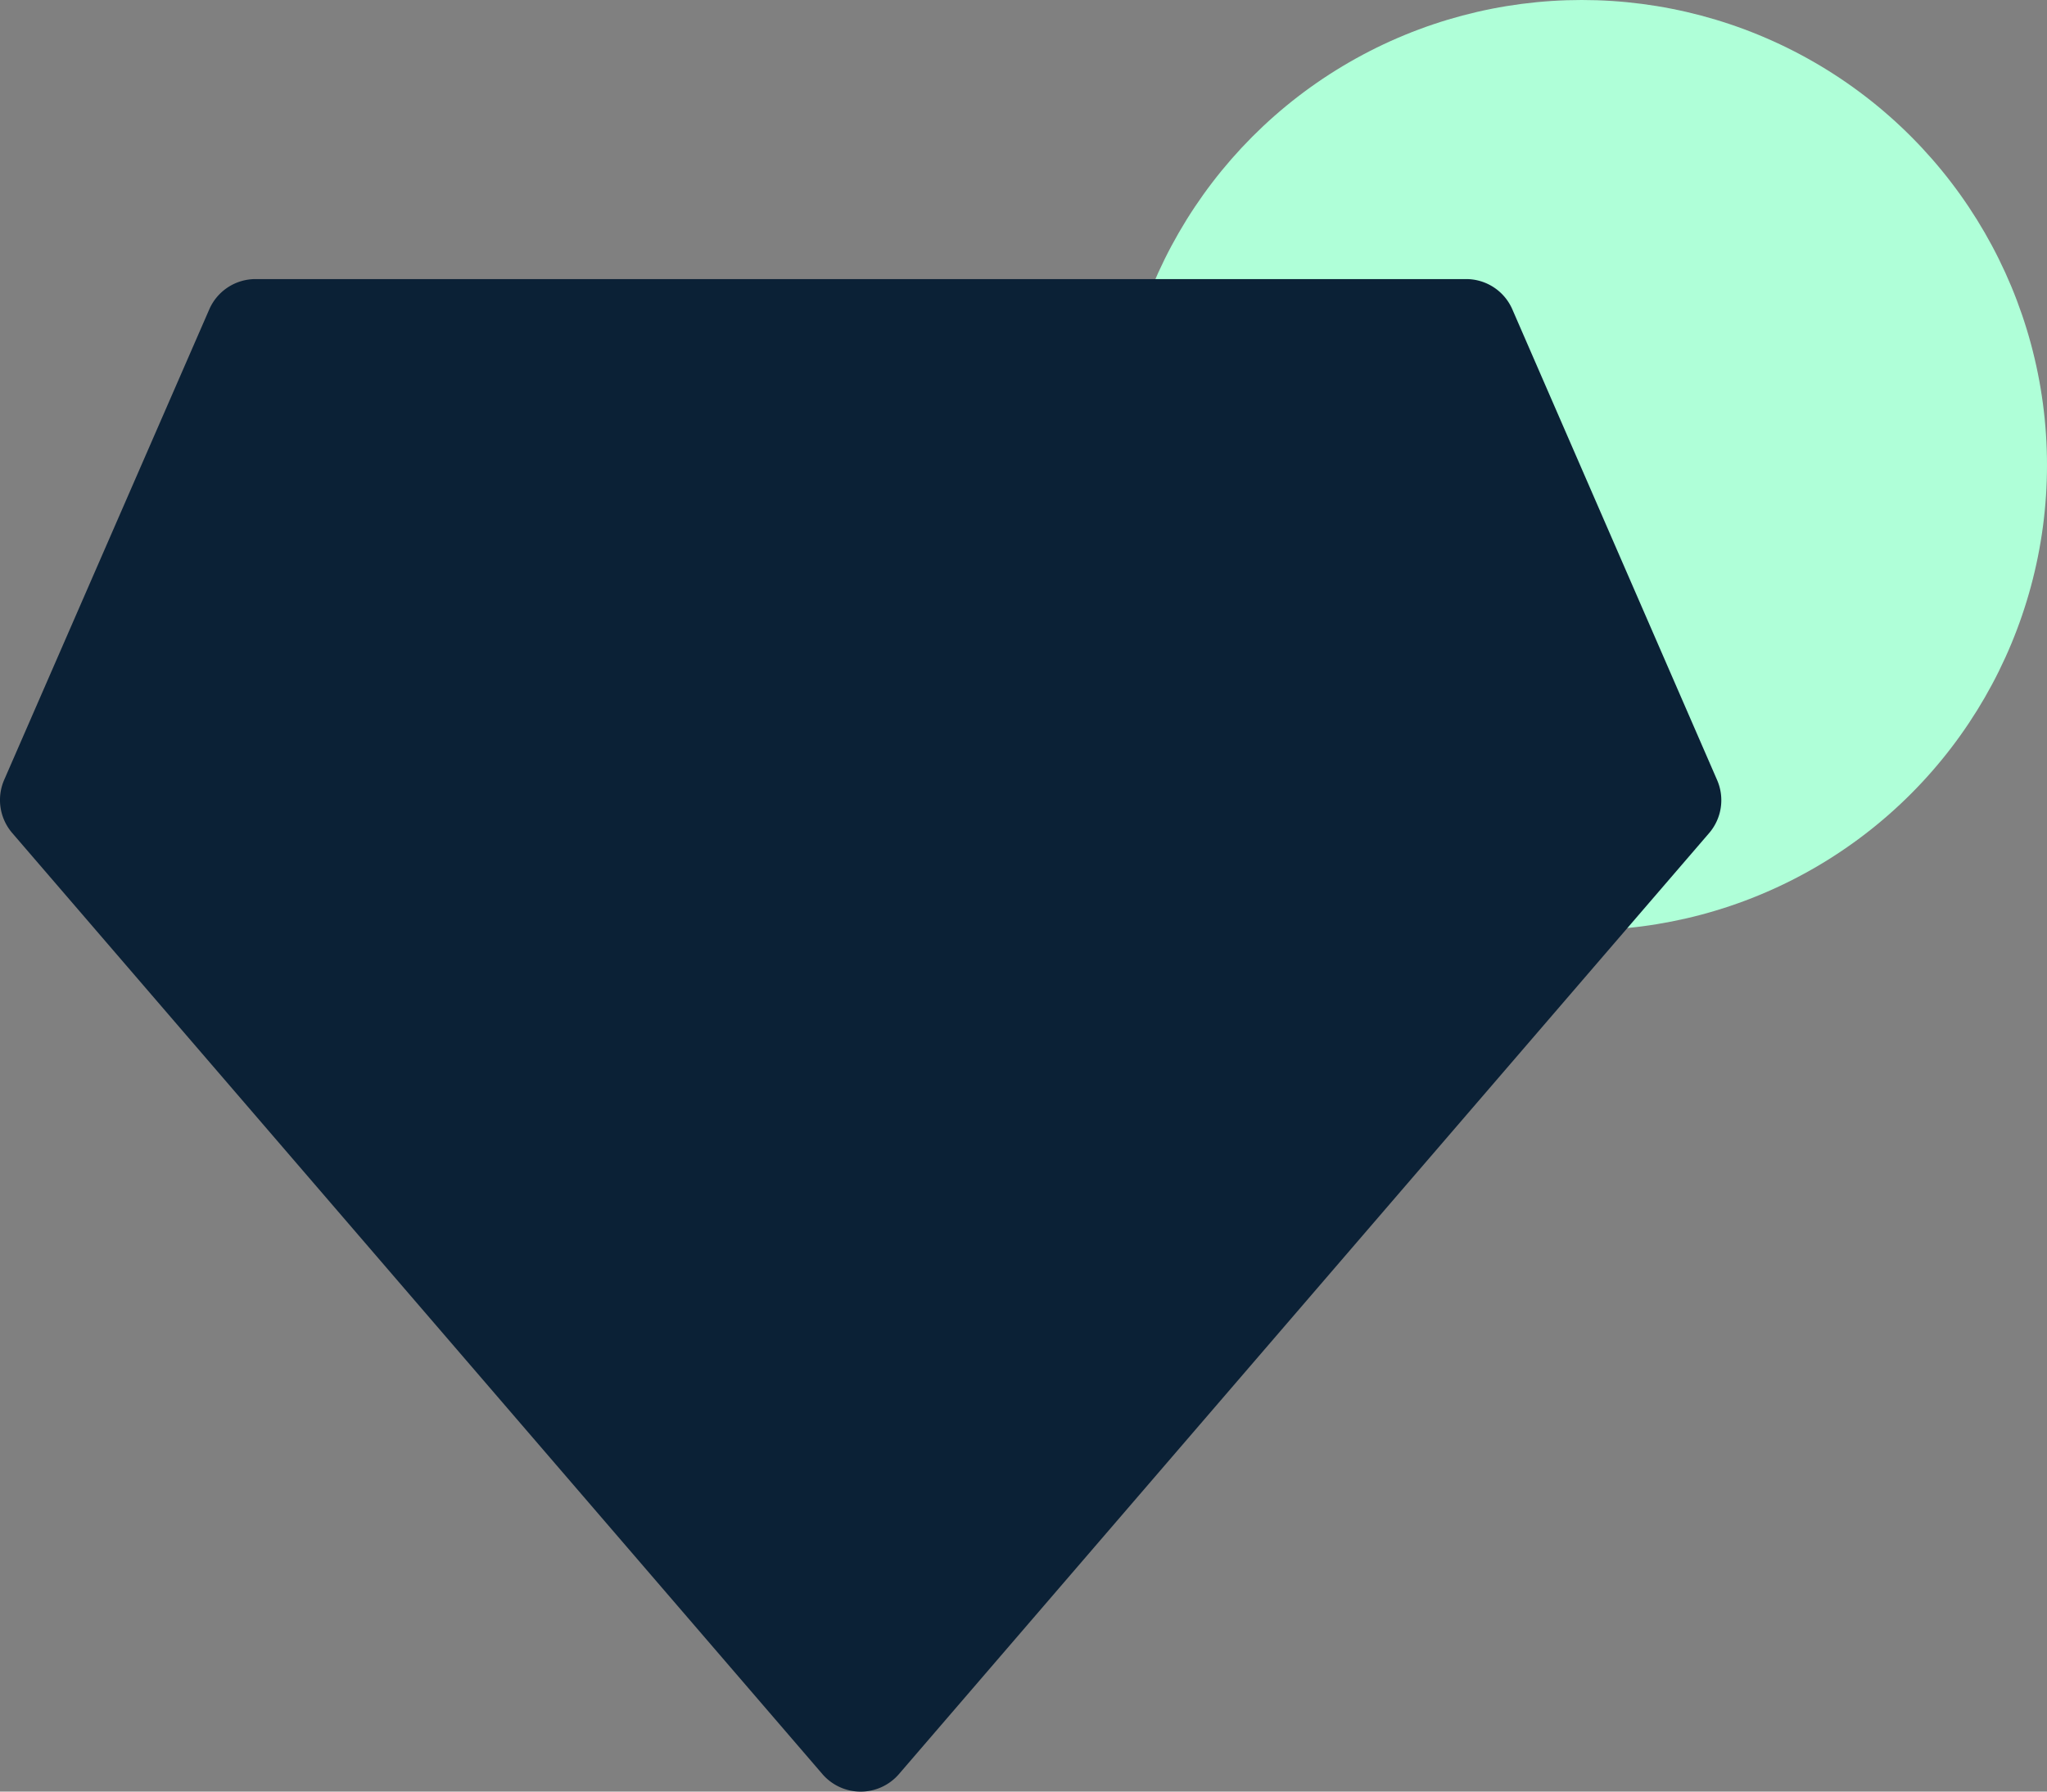 <svg xmlns="http://www.w3.org/2000/svg" width="22" height="19.259" viewBox="0 0 22 19.259">
  <rect x="0" y="0" width="22" height="19.259" fill="#808080" stroke="none"/>
  <g id="Icon" transform="translate(0)">
    <circle id="Oval" cx="5" cy="5" r="5" transform="translate(12)" fill="#afffd8"/>
    <g id="diamond" transform="translate(0 3)">
      <path id="Shape" d="M8.839,16.071.131,5.954a.544.544,0,0,1-.086-.571L2.249.326A.542.542,0,0,1,2.746,0H15.754a.541.541,0,0,1,.5.326l2.2,5.058a.542.542,0,0,1-.085.571L9.661,16.071a.543.543,0,0,1-.822,0Z" transform="translate(0)" fill="#0b2136"/>
    </g>
  </g>
</svg>
